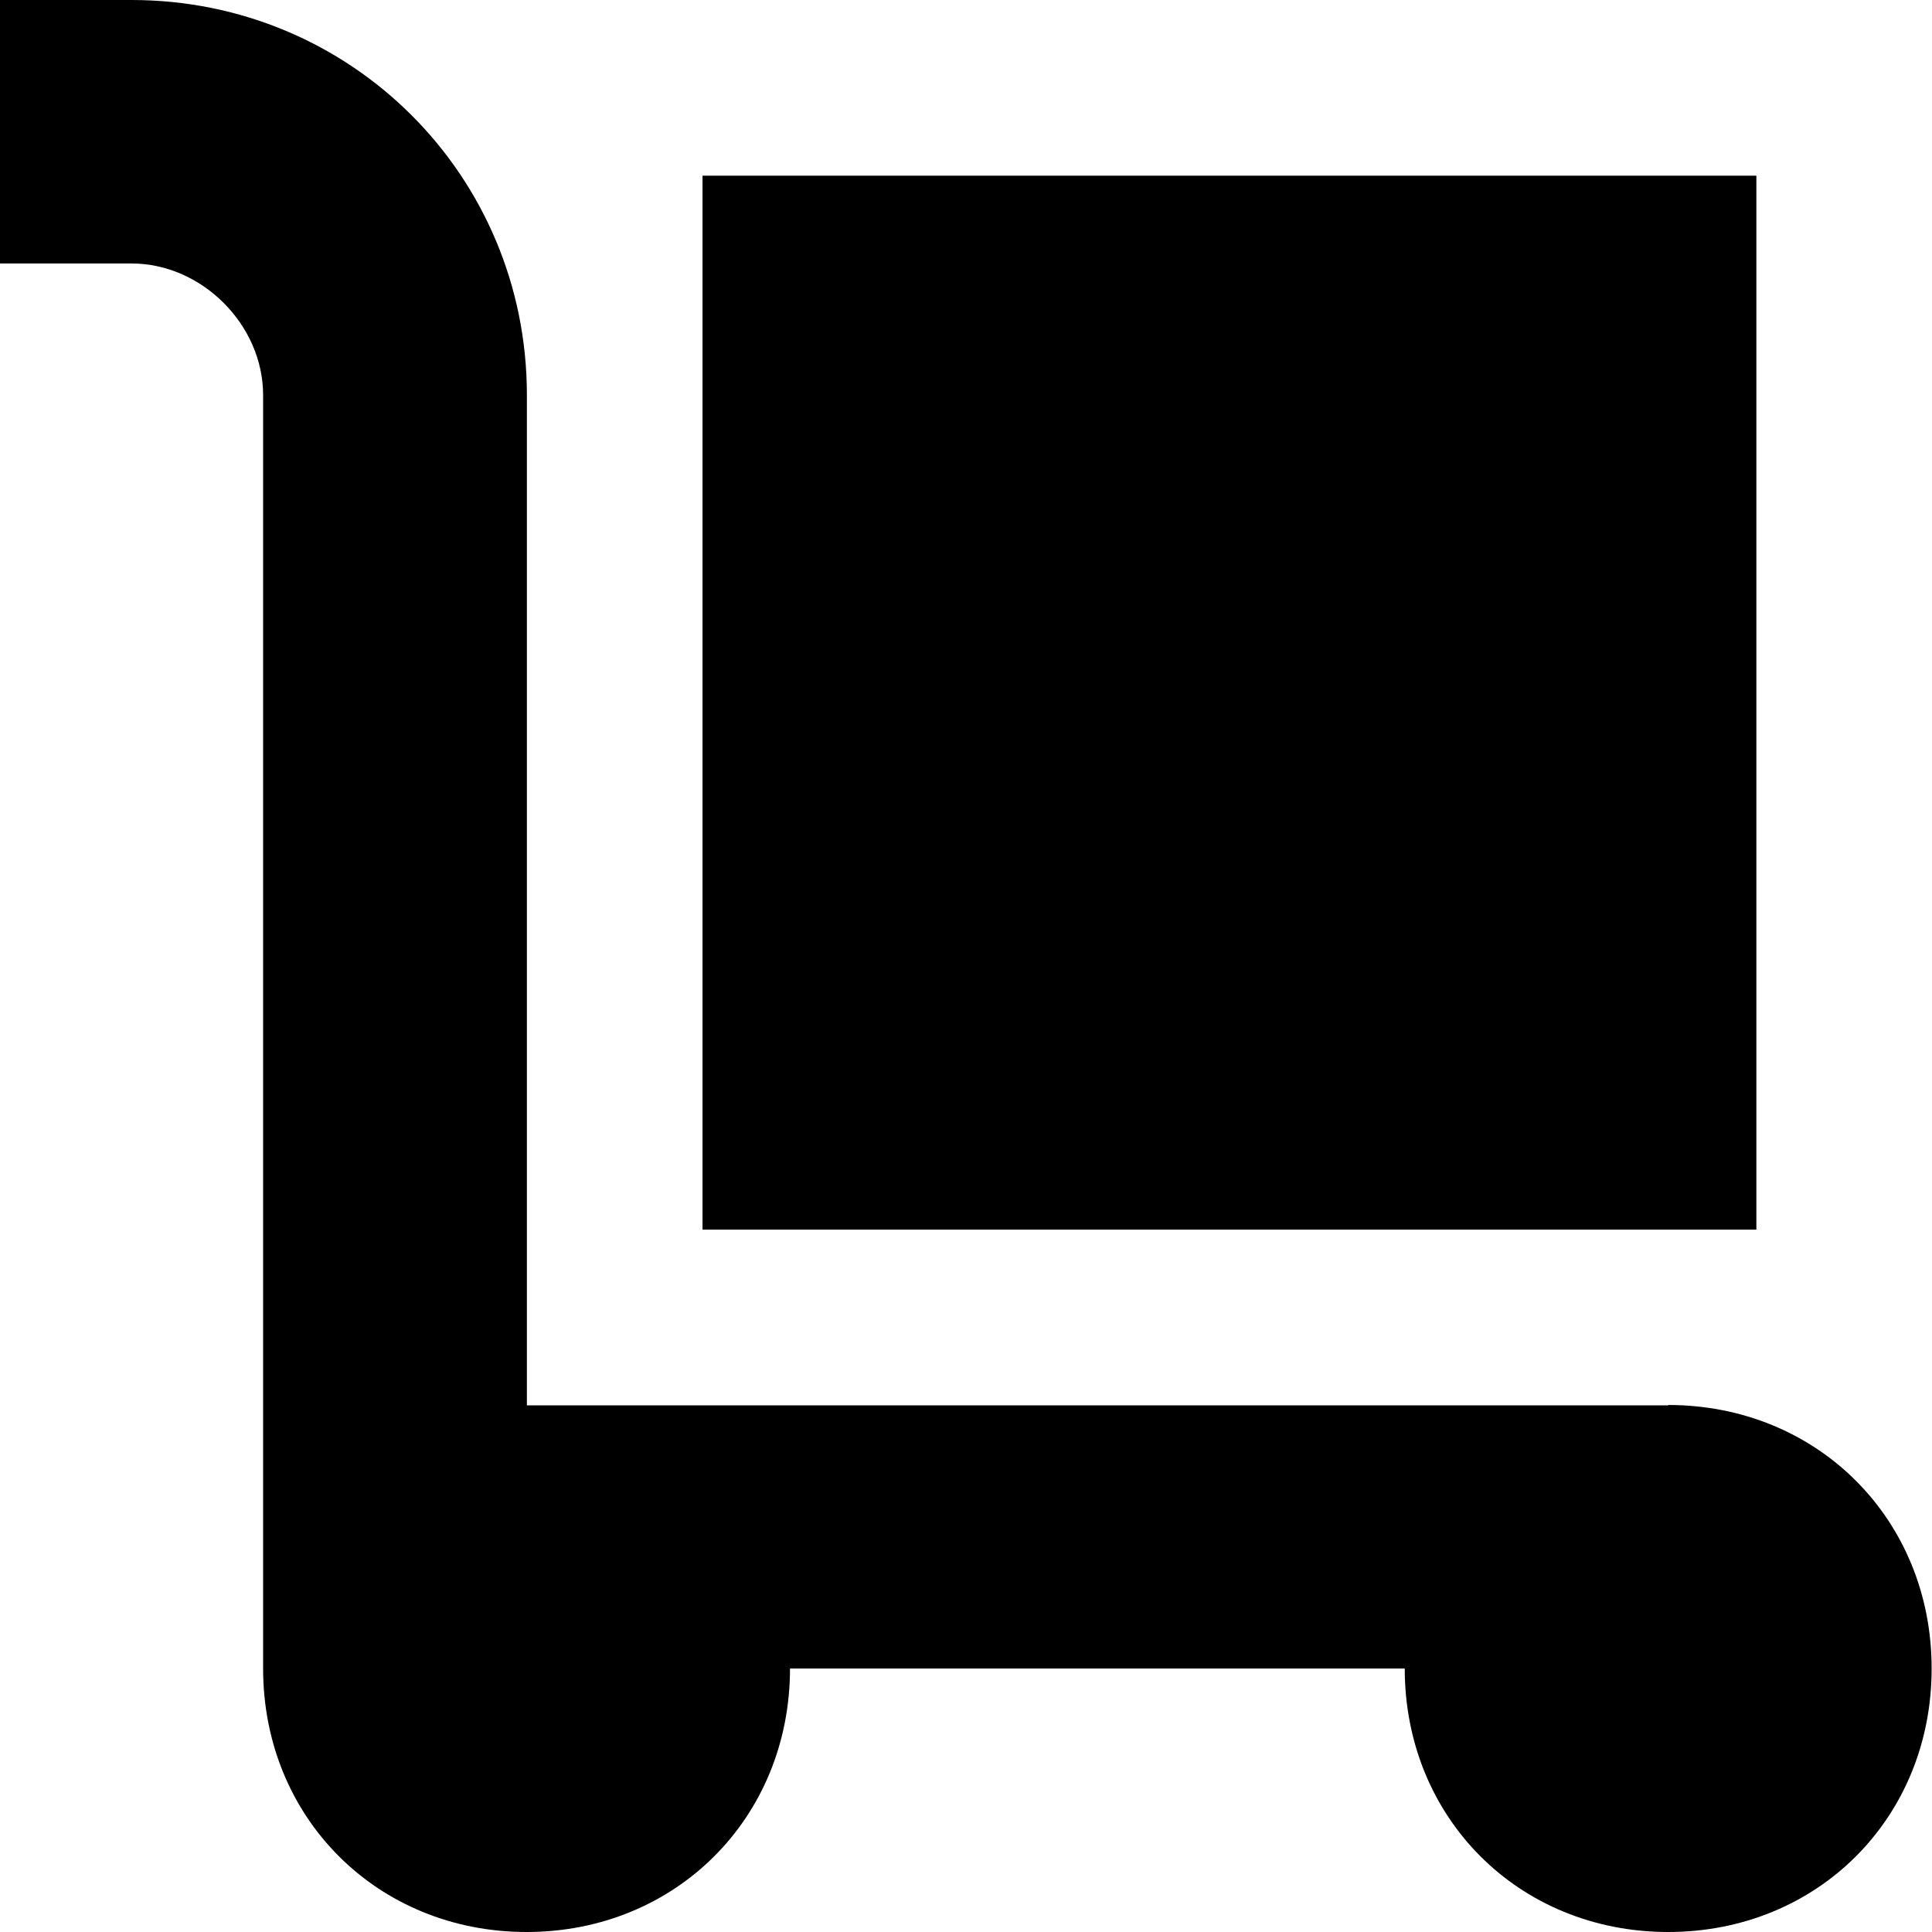 <?xml version="1.0" encoding="UTF-8"?>
<svg xmlns="http://www.w3.org/2000/svg" width="32" height="32" viewBox="0 0 32 32" fill="none">
  <g clip-path="url(#clip0_68_2489)">
    <path d="M27.631 23.277H8.727V6.544C8.727 2.91 5.818 0 2.179 0H0V4.364H2.179C3.343 4.364 4.358 5.38 4.358 6.544V27.636C4.358 30.111 6.252 32 8.722 32C11.192 32 13.085 30.111 13.085 27.636H23.267C23.267 30.111 25.155 32 27.631 32C30.106 32 31.994 30.111 31.994 27.636C31.994 25.16 30.101 23.271 27.631 23.271V23.277Z" fill="black"></path>
    <path d="M29.085 2.91H11.636V20.367H29.091V2.91H29.085Z" fill="black"></path>
  </g>
  <defs>
    <clipPath id="clip0_68_2489">
      <rect width="32" height="32" fill="white"></rect>
    </clipPath>
  </defs>
</svg>
